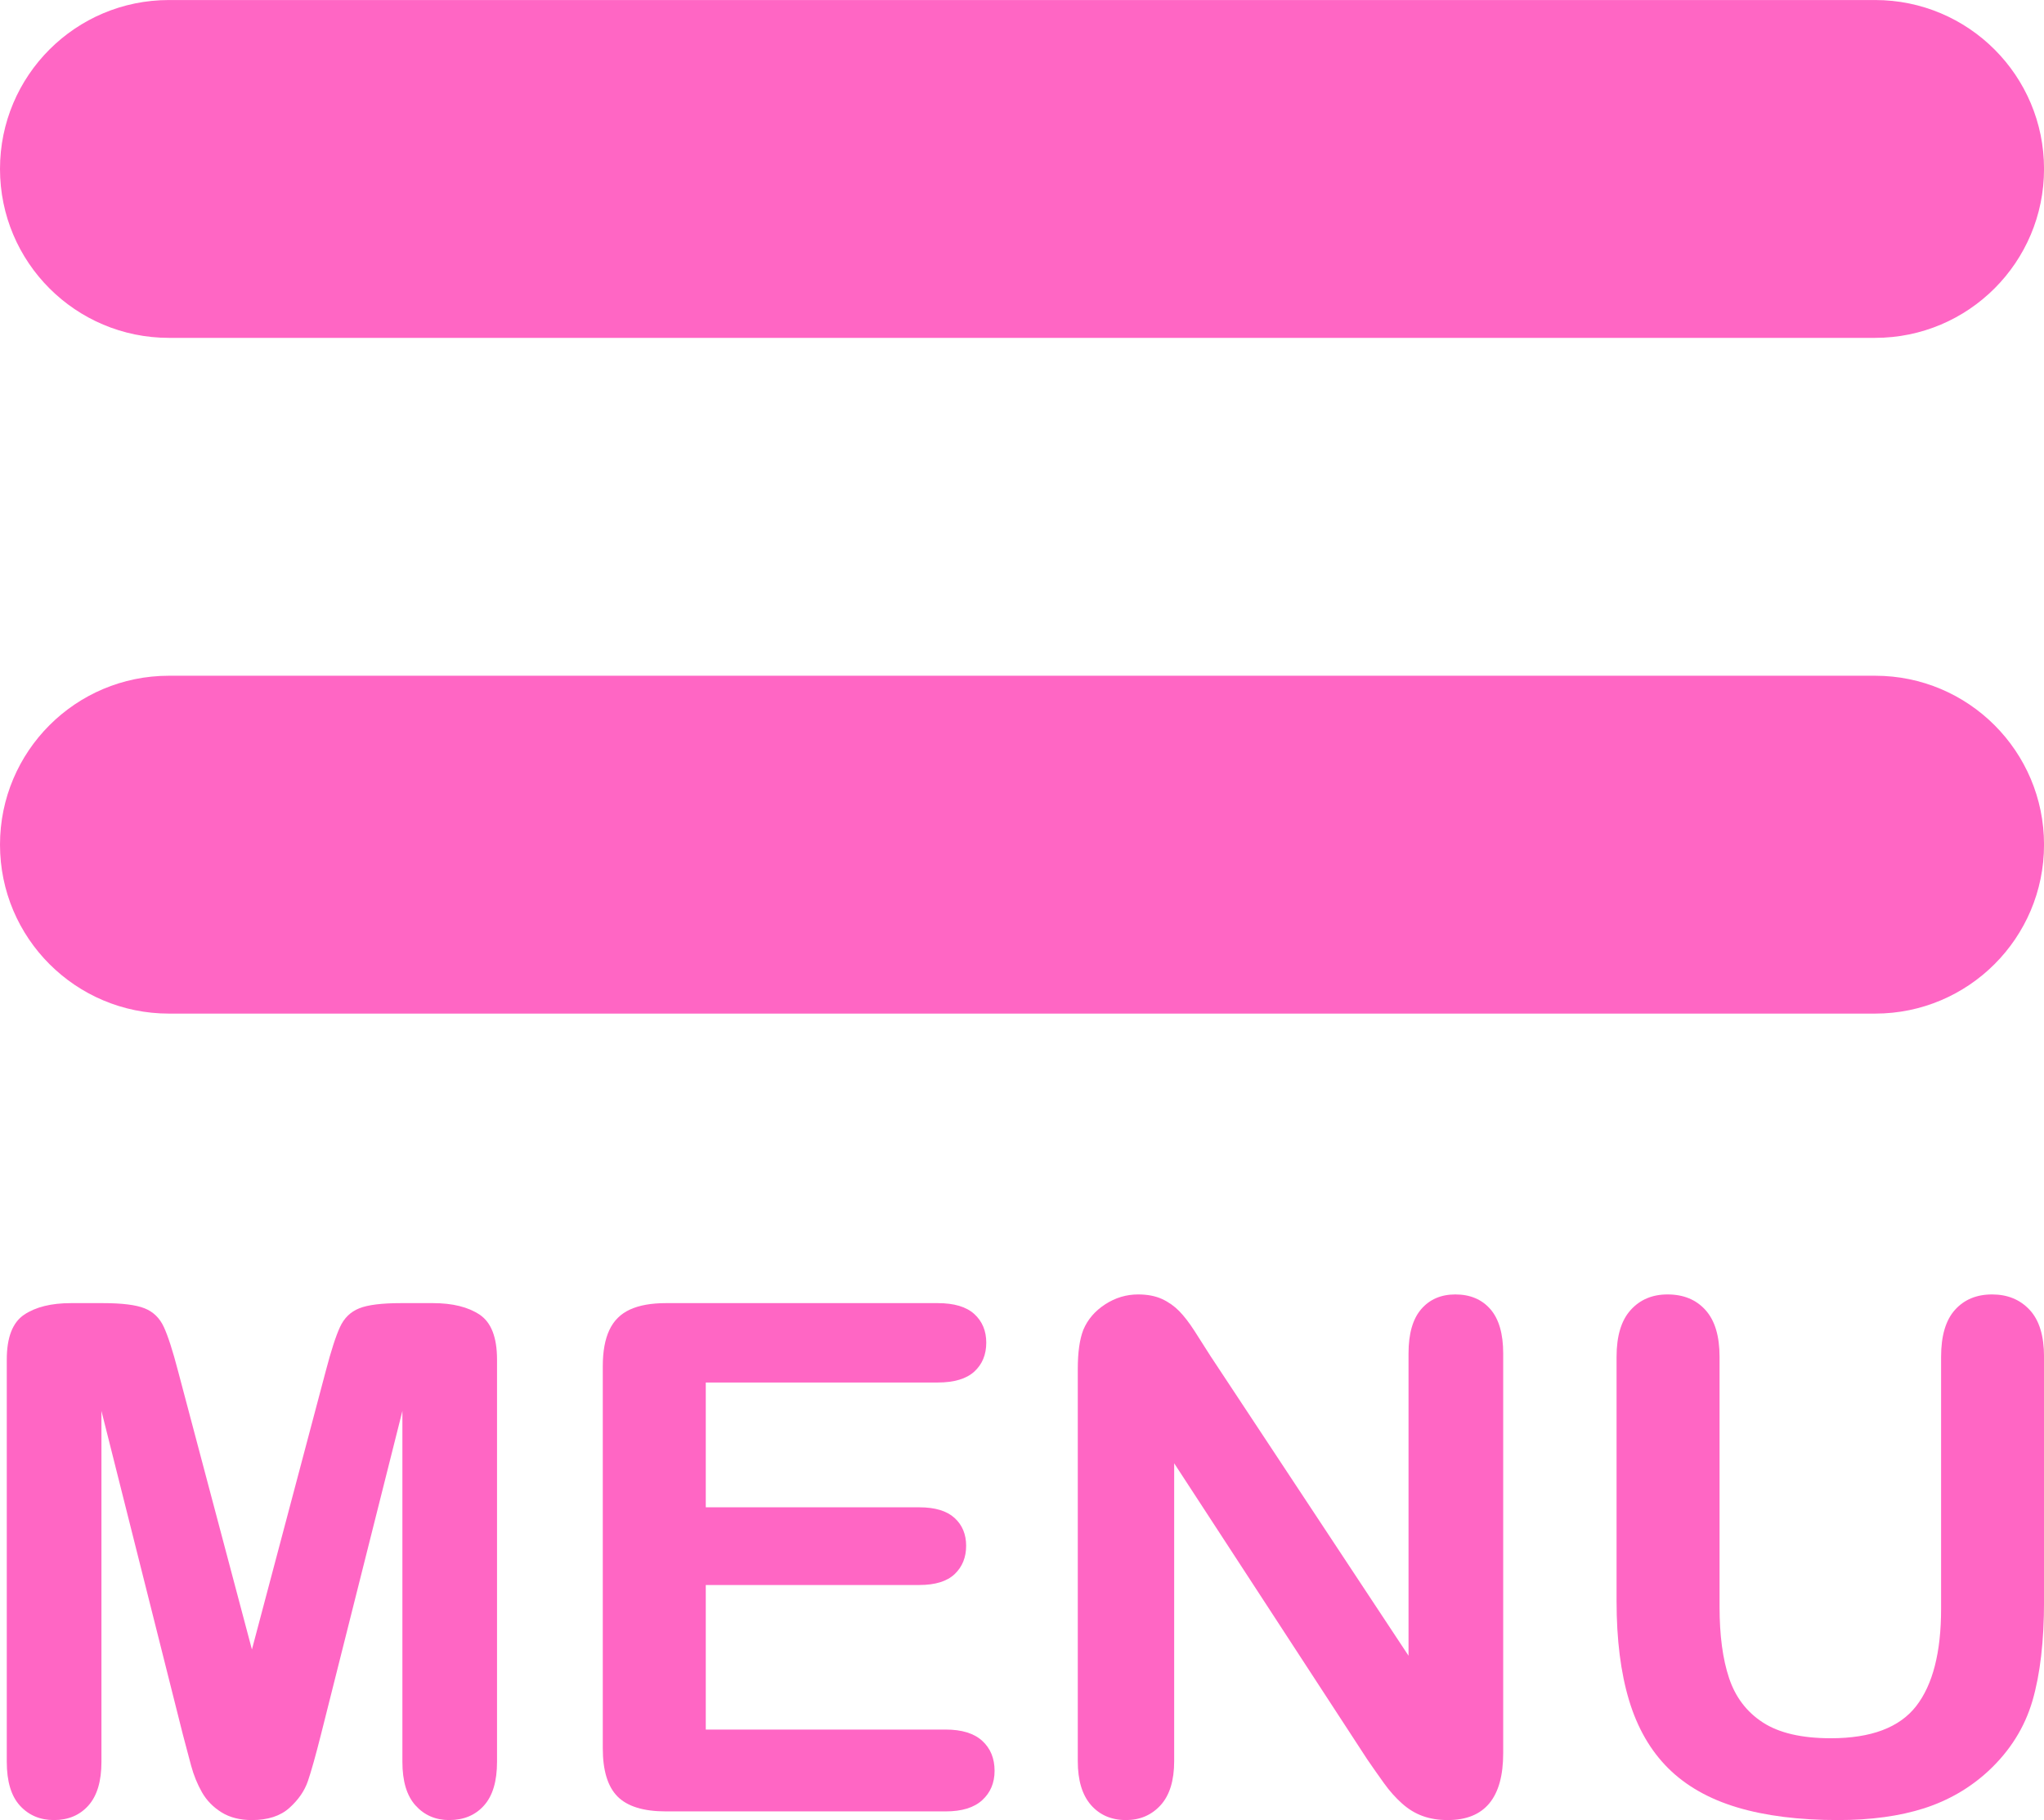 <?xml version="1.0" encoding="UTF-8" standalone="no"?><svg xmlns="http://www.w3.org/2000/svg" xmlns:xlink="http://www.w3.org/1999/xlink" fill="#000000" height="230.7" preserveAspectRatio="xMidYMid meet" version="1" viewBox="0.0 0.0 259.1 230.7" width="259.1" zoomAndPan="magnify"><defs><clipPath id="a"><path d="M 0 0 L 259.109 0 L 259.109 43 L 0 43 Z M 0 0"/></clipPath><clipPath id="b"><path d="M 0 85 L 259.109 85 L 259.109 129 L 0 129 Z M 0 85"/></clipPath><clipPath id="c"><path d="M 0 165 L 64 165 L 64 230.711 L 0 230.711 Z M 0 165"/></clipPath><clipPath id="d"><path d="M 136 164 L 191 164 L 191 230.711 L 136 230.711 Z M 136 164"/></clipPath><clipPath id="e"><path d="M 204 164 L 259.109 164 L 259.109 230.711 L 204 230.711 Z M 204 164"/></clipPath></defs><g><g clip-path="url(#a)" id="change1_1"><path d="M 237.691 42.828 L 21.414 42.828 C 9.586 42.828 0 33.242 0 21.414 C 0 9.59 9.586 0.004 21.414 0.004 L 237.691 0.004 C 249.52 0.004 259.105 9.59 259.105 21.414 C 259.105 33.242 249.52 42.828 237.691 42.828" fill="#ff66c4"/></g><g clip-path="url(#b)" id="change1_5"><path d="M 237.691 128.484 L 21.414 128.484 C 9.586 128.484 0 118.898 0 107.07 C 0 95.242 9.586 85.656 21.414 85.656 L 237.691 85.656 C 249.52 85.656 259.105 95.242 259.105 107.07 C 259.105 118.898 249.52 128.484 237.691 128.484" fill="#ff66c4"/></g><g clip-path="url(#c)" id="change1_6"><path d="M 23.188 219.898 L 12.859 178.852 L 12.859 223.328 C 12.859 225.789 12.309 227.633 11.211 228.863 C 10.113 230.094 8.656 230.711 6.836 230.711 C 5.082 230.711 3.645 230.102 2.531 228.887 C 1.418 227.672 0.859 225.816 0.859 223.328 L 0.859 172.344 C 0.859 169.531 1.594 167.637 3.059 166.652 C 4.523 165.672 6.5 165.184 8.992 165.184 L 13.035 165.184 C 15.465 165.184 17.23 165.402 18.332 165.844 C 19.43 166.281 20.242 167.07 20.77 168.215 C 21.297 169.355 21.898 171.219 22.57 173.797 L 31.934 209.09 L 41.293 173.797 C 41.969 171.219 42.57 169.355 43.098 168.215 C 43.625 167.07 44.438 166.281 45.535 165.844 C 46.633 165.402 48.398 165.184 50.832 165.184 L 54.875 165.184 C 57.363 165.184 59.344 165.672 60.809 166.652 C 62.273 167.637 63.004 169.531 63.004 172.344 L 63.004 223.328 C 63.004 225.789 62.457 227.633 61.355 228.863 C 60.258 230.094 58.785 230.711 56.941 230.711 C 55.211 230.711 53.789 230.094 52.676 228.863 C 51.562 227.633 51.008 225.789 51.008 223.328 L 51.008 178.852 L 40.68 219.898 C 40.004 222.566 39.457 224.52 39.031 225.766 C 38.605 227.012 37.824 228.145 36.68 229.172 C 35.535 230.199 33.953 230.711 31.934 230.711 C 30.41 230.711 29.121 230.383 28.066 229.723 C 27.012 229.062 26.191 228.219 25.605 227.195 C 25.02 226.168 24.555 225.035 24.219 223.789 C 23.883 222.543 23.539 221.246 23.188 219.898" fill="#ff66c4"/></g><g id="change1_3"><path d="M 118.863 175.246 L 89.465 175.246 L 89.465 191.066 L 116.535 191.066 C 118.527 191.066 120.016 191.516 120.996 192.41 C 121.977 193.301 122.469 194.48 122.469 195.945 C 122.469 197.41 121.984 198.605 121.02 199.527 C 120.051 200.449 118.559 200.914 116.535 200.914 L 89.465 200.914 L 89.465 219.238 L 119.875 219.238 C 121.926 219.238 123.473 219.719 124.512 220.668 C 125.551 221.621 126.074 222.887 126.074 224.469 C 126.074 225.992 125.551 227.23 124.512 228.184 C 123.473 229.137 121.926 229.613 119.875 229.613 L 84.41 229.613 C 81.566 229.613 79.523 228.98 78.277 227.723 C 77.031 226.465 76.41 224.426 76.41 221.613 L 76.41 173.18 C 76.41 171.305 76.688 169.773 77.246 168.59 C 77.801 167.402 78.672 166.539 79.859 165.996 C 81.047 165.453 82.562 165.184 84.41 165.184 L 118.863 165.184 C 120.945 165.184 122.492 165.645 123.504 166.566 C 124.512 167.488 125.02 168.699 125.02 170.191 C 125.02 171.719 124.512 172.938 123.504 173.863 C 122.492 174.785 120.945 175.246 118.863 175.246" fill="#ff66c4"/></g><g clip-path="url(#d)" id="change1_2"><path d="M 153.453 171.906 L 178.547 209.879 L 178.547 171.555 C 178.547 169.062 179.082 167.195 180.152 165.949 C 181.223 164.707 182.664 164.082 184.48 164.082 C 186.355 164.082 187.836 164.707 188.922 165.949 C 190.004 167.195 190.547 169.062 190.547 171.555 L 190.547 222.227 C 190.547 227.883 188.203 230.711 183.516 230.711 C 182.344 230.711 181.285 230.543 180.352 230.203 C 179.41 229.867 178.531 229.332 177.715 228.602 C 176.891 227.867 176.133 227.012 175.43 226.031 C 174.727 225.051 174.02 224.047 173.316 223.02 L 148.84 185.484 L 148.84 223.238 C 148.84 225.699 148.266 227.562 147.125 228.82 C 145.98 230.078 144.516 230.711 142.73 230.711 C 140.883 230.711 139.402 230.074 138.289 228.801 C 137.176 227.523 136.621 225.672 136.621 223.238 L 136.621 173.531 C 136.621 171.422 136.855 169.766 137.324 168.566 C 137.879 167.246 138.805 166.172 140.094 165.336 C 141.383 164.5 142.773 164.082 144.266 164.082 C 145.438 164.082 146.441 164.273 147.277 164.652 C 148.113 165.035 148.844 165.551 149.477 166.191 C 150.105 166.84 150.75 167.672 151.41 168.699 C 152.066 169.723 152.75 170.793 153.453 171.906" fill="#ff66c4"/></g><g clip-path="url(#e)" id="change1_4"><path d="M 204.918 202.977 L 204.918 171.992 C 204.918 169.355 205.512 167.379 206.699 166.062 C 207.887 164.742 209.445 164.082 211.379 164.082 C 213.398 164.082 215.004 164.742 216.191 166.062 C 217.379 167.379 217.973 169.355 217.973 171.992 L 217.973 203.68 C 217.973 207.285 218.371 210.297 219.18 212.715 C 219.984 215.133 221.414 217.008 223.465 218.34 C 225.516 219.672 228.387 220.34 232.078 220.34 C 237.176 220.34 240.781 218.984 242.891 216.273 C 245 213.562 246.055 209.453 246.055 203.945 L 246.055 171.992 C 246.055 169.328 246.641 167.344 247.812 166.039 C 248.984 164.734 250.551 164.082 252.516 164.082 C 254.477 164.082 256.066 164.734 257.281 166.039 C 258.5 167.344 259.105 169.328 259.105 171.992 L 259.105 202.977 C 259.105 208.02 258.617 212.223 257.637 215.594 C 256.652 218.961 254.801 221.922 252.074 224.469 C 249.73 226.637 247.008 228.219 243.902 229.219 C 240.797 230.211 237.16 230.711 233 230.711 C 228.051 230.711 223.785 230.176 220.211 229.105 C 216.637 228.035 213.723 226.383 211.465 224.141 C 209.211 221.898 207.555 219.027 206.5 215.527 C 205.445 212.023 204.918 207.844 204.918 202.977" fill="#ff66c4"/></g></g></svg>